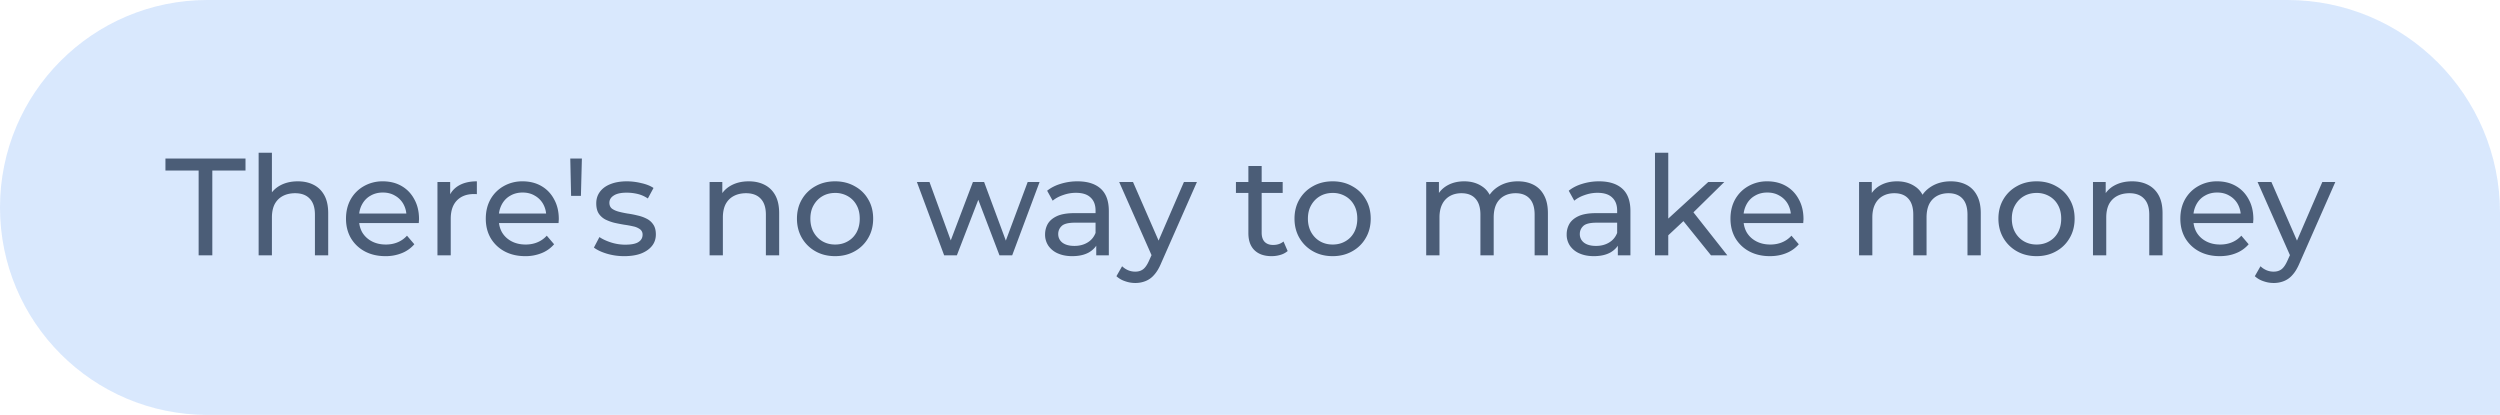 <?xml version="1.0" encoding="UTF-8"?> <svg xmlns="http://www.w3.org/2000/svg" width="235" height="39" fill="none"><path d="M235 20c0-11.046-8.954-20-20-20H19.5C8.73 0 0 8.73 0 19.5S8.73 39 19.5 39H235V20z" fill="#438EF6" fill-opacity=".2"></path><path d="M18.672 24v-7.969h-3.12V14.9h7.526v1.131h-3.12V24h-1.286zM27.991 17.045c.564 0 1.058.108 1.482.325.434.217.772.546 1.014.988.243.442.364 1.001.364 1.677V24h-1.248v-3.822c0-.667-.164-1.17-.494-1.508-.32-.338-.775-.507-1.365-.507-.442 0-.827.087-1.157.26-.329.173-.585.429-.767.767-.173.338-.26.758-.26 1.261V24h-1.248v-9.646h1.248v4.615l-.247-.494c.226-.45.572-.802 1.04-1.053.468-.251 1.014-.377 1.638-.377zM36.229 24.078c-.737 0-1.387-.152-1.95-.455a3.336 3.336 0 0 1-1.3-1.248c-.303-.529-.455-1.135-.455-1.82s.147-1.291.442-1.82a3.25 3.25 0 0 1 1.235-1.235 3.515 3.515 0 0 1 1.781-.455c.667 0 1.257.147 1.768.442.511.295.91.71 1.196 1.248.295.529.442 1.148.442 1.859 0 .052-.004.113-.013.182 0 .07-.004.134-.013.195h-5.863v-.897h5.213l-.507.312a2.316 2.316 0 0 0-.273-1.183 2.027 2.027 0 0 0-.793-.806c-.33-.2-.715-.299-1.157-.299-.433 0-.819.1-1.157.299-.338.19-.602.464-.793.819-.19.347-.286.745-.286 1.196v.208c0 .46.104.871.312 1.235.217.355.516.633.897.832.381.2.819.299 1.313.299.407 0 .776-.07 1.105-.208.338-.139.633-.347.884-.624l.689.806a3.009 3.009 0 0 1-1.17.832 4 4 0 0 1-1.547.286zM41.121 24v-6.89h1.196v1.872l-.117-.468c.19-.477.511-.84.962-1.092.45-.251 1.005-.377 1.664-.377v1.209a.944.944 0 0 0-.156-.013h-.13c-.667 0-1.196.2-1.586.598-.39.399-.585.975-.585 1.729V24h-1.248zM49.369 24.078c-.737 0-1.387-.152-1.95-.455a3.335 3.335 0 0 1-1.3-1.248c-.304-.529-.455-1.135-.455-1.82s.147-1.291.442-1.82A3.25 3.25 0 0 1 47.34 17.5a3.514 3.514 0 0 1 1.78-.455c.668 0 1.257.147 1.769.442.511.295.91.71 1.196 1.248.294.529.442 1.148.442 1.859 0 .052-.005.113-.013.182 0 .07-.005.134-.013.195h-5.863v-.897h5.213l-.507.312a2.318 2.318 0 0 0-.273-1.183 2.028 2.028 0 0 0-.793-.806c-.33-.2-.715-.299-1.157-.299-.434 0-.82.1-1.157.299-.338.19-.603.464-.793.819a2.44 2.44 0 0 0-.286 1.196v.208c0 .46.104.871.312 1.235.216.355.515.633.897.832.381.2.819.299 1.313.299.407 0 .775-.07 1.105-.208.338-.139.632-.347.884-.624l.689.806a3.009 3.009 0 0 1-1.17.832 4 4 0 0 1-1.547.286zM53.683 18.41l-.078-3.51h1.092l-.091 3.51h-.923zM58.674 24.078a5.67 5.67 0 0 1-1.638-.234c-.511-.156-.914-.347-1.209-.572l.52-.988c.295.2.659.368 1.092.507.434.139.876.208 1.326.208.58 0 .997-.082 1.248-.247.26-.165.39-.394.39-.689a.606.606 0 0 0-.234-.507 1.6 1.6 0 0 0-.624-.273 8.733 8.733 0 0 0-.845-.156 17.85 17.85 0 0 1-.936-.182 4.179 4.179 0 0 1-.858-.312 1.693 1.693 0 0 1-.624-.559c-.156-.243-.234-.563-.234-.962 0-.416.117-.78.351-1.092.234-.312.563-.55.988-.715.434-.173.945-.26 1.534-.26.45 0 .906.056 1.365.169.468.104.85.256 1.144.455l-.533.988a2.945 2.945 0 0 0-.975-.429 4.496 4.496 0 0 0-1.014-.117c-.546 0-.953.091-1.222.273-.269.173-.403.399-.403.676 0 .234.078.416.234.546.165.121.373.217.624.286.26.07.546.13.858.182.312.043.624.104.936.182.312.07.594.169.845.299.26.13.468.312.624.546.165.234.247.546.247.936 0 .416-.121.776-.364 1.079-.242.303-.585.542-1.027.715-.442.165-.97.247-1.586.247zM70.381 17.045c.563 0 1.057.108 1.482.325.433.217.771.546 1.014.988.243.442.364 1.001.364 1.677V24h-1.248v-3.822c0-.667-.165-1.17-.494-1.508-.32-.338-.776-.507-1.365-.507-.442 0-.828.087-1.157.26-.33.173-.585.429-.767.767-.173.338-.26.758-.26 1.261V24h-1.248v-6.89h1.196v1.859l-.195-.494c.225-.45.572-.802 1.04-1.053.468-.251 1.014-.377 1.638-.377zM78.502 24.078c-.694 0-1.309-.152-1.846-.455a3.386 3.386 0 0 1-1.274-1.248c-.312-.537-.468-1.144-.468-1.82 0-.685.156-1.291.468-1.82a3.29 3.29 0 0 1 1.274-1.235c.537-.303 1.152-.455 1.846-.455.684 0 1.295.152 1.833.455.546.295.97.706 1.274 1.235.312.52.468 1.127.468 1.82 0 .685-.156 1.291-.468 1.82a3.267 3.267 0 0 1-1.274 1.248c-.538.303-1.149.455-1.833.455zm0-1.092c.442 0 .836-.1 1.183-.299.355-.2.632-.481.832-.845.199-.373.299-.802.299-1.287 0-.494-.1-.919-.3-1.274a2.11 2.11 0 0 0-.831-.845 2.33 2.33 0 0 0-1.183-.299c-.442 0-.837.1-1.183.299-.347.2-.624.481-.832.845-.208.355-.312.78-.312 1.274 0 .485.104.914.312 1.287.208.364.485.646.832.845.346.2.74.299 1.183.299zM88.75 24l-2.561-6.89h1.183l2.275 6.24h-.56l2.367-6.24h1.053l2.314 6.24h-.546l2.327-6.24h1.118L95.146 24H93.95l-2.171-5.694h.364L89.946 24H88.75zM103.047 24v-1.456l-.065-.273v-2.483c0-.529-.156-.936-.468-1.222-.303-.295-.762-.442-1.378-.442-.407 0-.806.07-1.196.208-.39.13-.719.308-.988.533l-.52-.936c.356-.286.78-.503 1.274-.65a5.273 5.273 0 0 1 1.573-.234c.945 0 1.673.23 2.184.689.512.46.767 1.161.767 2.106V24h-1.183zm-2.262.078c-.511 0-.962-.087-1.352-.26a2.088 2.088 0 0 1-.884-.715 1.856 1.856 0 0 1-.312-1.053c0-.373.087-.71.26-1.014.182-.303.473-.546.871-.728.408-.182.954-.273 1.638-.273h2.184v.897h-2.132c-.624 0-1.044.104-1.26.312-.217.208-.326.46-.326.754 0 .338.135.611.403.819.269.2.642.299 1.118.299.468 0 .876-.104 1.222-.312.356-.208.611-.511.767-.91l.247.858c-.164.407-.455.732-.871.975-.416.234-.94.351-1.573.351zM106.712 26.6c-.329 0-.65-.056-.962-.169a2.191 2.191 0 0 1-.806-.468l.533-.936c.173.165.364.29.572.377.208.087.429.13.663.13.303 0 .555-.078.754-.234.199-.156.386-.433.559-.832l.429-.949.13-.156 2.704-6.253h1.222l-3.341 7.579c-.199.485-.425.867-.676 1.144a2.046 2.046 0 0 1-.806.585 2.54 2.54 0 0 1-.975.182zm1.638-2.379-3.146-7.111h1.3l2.678 6.136-.832.975zM119.532 24.078c-.693 0-1.231-.186-1.612-.559-.381-.373-.572-.906-.572-1.599v-6.318h1.248v6.266c0 .373.091.659.273.858.191.2.459.299.806.299.39 0 .715-.108.975-.325l.39.897a1.81 1.81 0 0 1-.689.364c-.26.078-.533.117-.819.117zm-3.354-5.941V17.11h4.394v1.027h-4.394zM125.271 24.078c-.693 0-1.308-.152-1.846-.455a3.389 3.389 0 0 1-1.274-1.248c-.312-.537-.468-1.144-.468-1.82 0-.685.156-1.291.468-1.82.312-.529.737-.94 1.274-1.235.538-.303 1.153-.455 1.846-.455.685 0 1.296.152 1.833.455.546.295.971.706 1.274 1.235.312.52.468 1.127.468 1.82 0 .685-.156 1.291-.468 1.82a3.264 3.264 0 0 1-1.274 1.248c-.537.303-1.148.455-1.833.455zm0-1.092c.442 0 .837-.1 1.183-.299.356-.2.633-.481.832-.845.2-.373.299-.802.299-1.287 0-.494-.099-.919-.299-1.274a2.104 2.104 0 0 0-.832-.845 2.329 2.329 0 0 0-1.183-.299c-.442 0-.836.1-1.183.299-.346.2-.624.481-.832.845-.208.355-.312.78-.312 1.274 0 .485.104.914.312 1.287.208.364.486.646.832.845.347.2.741.299 1.183.299zM142.682 17.045c.555 0 1.045.108 1.469.325.425.217.754.546.988.988.243.442.364 1.001.364 1.677V24h-1.248v-3.822c0-.667-.156-1.17-.468-1.508-.312-.338-.749-.507-1.313-.507-.416 0-.78.087-1.092.26a1.786 1.786 0 0 0-.728.767c-.164.338-.247.758-.247 1.261V24h-1.248v-3.822c0-.667-.156-1.17-.468-1.508-.303-.338-.741-.507-1.313-.507-.407 0-.767.087-1.079.26a1.786 1.786 0 0 0-.728.767c-.173.338-.26.758-.26 1.261V24h-1.248v-6.89h1.196v1.833l-.195-.468c.217-.45.551-.802 1.001-1.053.451-.251.975-.377 1.573-.377.659 0 1.227.165 1.703.494.477.32.789.81.936 1.469l-.507-.208c.208-.529.572-.953 1.092-1.274.52-.32 1.127-.481 1.82-.481zM152.077 24v-1.456l-.065-.273v-2.483c0-.529-.156-.936-.468-1.222-.304-.295-.763-.442-1.378-.442-.408 0-.806.07-1.196.208-.39.13-.72.308-.988.533l-.52-.936c.355-.286.78-.503 1.274-.65a5.273 5.273 0 0 1 1.573-.234c.944 0 1.672.23 2.184.689.511.46.767 1.161.767 2.106V24h-1.183zm-2.262.078c-.512 0-.962-.087-1.352-.26a2.084 2.084 0 0 1-.884-.715 1.856 1.856 0 0 1-.312-1.053 2 2 0 0 1 .26-1.014c.182-.303.472-.546.871-.728.407-.182.953-.273 1.638-.273h2.184v.897h-2.132c-.624 0-1.045.104-1.261.312-.217.208-.325.46-.325.754 0 .338.134.611.403.819.268.2.641.299 1.118.299.468 0 .875-.104 1.222-.312.355-.208.611-.511.767-.91l.247.858c-.165.407-.455.732-.871.975-.416.234-.941.351-1.573.351zM156.583 22.336l.026-1.599 3.965-3.627h1.508l-3.042 2.99-.676.572-1.781 1.664zM155.569 24v-9.646h1.248V24h-1.248zm5.265 0-2.704-3.354.806-1.001L162.368 24h-1.534zM166.369 24.078c-.737 0-1.387-.152-1.95-.455a3.333 3.333 0 0 1-1.3-1.248c-.304-.529-.455-1.135-.455-1.82s.147-1.291.442-1.82c.303-.529.715-.94 1.235-1.235a3.512 3.512 0 0 1 1.781-.455c.667 0 1.256.147 1.768.442.511.295.91.71 1.196 1.248.294.529.442 1.148.442 1.859 0 .052-.005.113-.013.182 0 .07-.005.134-.013.195h-5.863v-.897h5.213l-.507.312a2.33 2.33 0 0 0-.273-1.183 2.03 2.03 0 0 0-.793-.806c-.33-.2-.715-.299-1.157-.299-.434 0-.819.1-1.157.299-.338.19-.603.464-.793.819a2.437 2.437 0 0 0-.286 1.196v.208c0 .46.104.871.312 1.235.216.355.515.633.897.832.381.2.819.299 1.313.299.407 0 .775-.07 1.105-.208.338-.139.632-.347.884-.624l.689.806a3.009 3.009 0 0 1-1.17.832c-.46.19-.975.286-1.547.286zM183.371 17.045c.555 0 1.044.108 1.469.325.425.217.754.546.988.988.243.442.364 1.001.364 1.677V24h-1.248v-3.822c0-.667-.156-1.17-.468-1.508-.312-.338-.75-.507-1.313-.507-.416 0-.78.087-1.092.26a1.78 1.78 0 0 0-.728.767c-.165.338-.247.758-.247 1.261V24h-1.248v-3.822c0-.667-.156-1.17-.468-1.508-.303-.338-.741-.507-1.313-.507-.407 0-.767.087-1.079.26a1.78 1.78 0 0 0-.728.767c-.173.338-.26.758-.26 1.261V24h-1.248v-6.89h1.196v1.833l-.195-.468a2.35 2.35 0 0 1 1.001-1.053c.451-.251.975-.377 1.573-.377.659 0 1.226.165 1.703.494.477.32.789.81.936 1.469l-.507-.208c.208-.529.572-.953 1.092-1.274.52-.32 1.127-.481 1.82-.481zM191.439 24.078c-.693 0-1.308-.152-1.846-.455a3.389 3.389 0 0 1-1.274-1.248c-.312-.537-.468-1.144-.468-1.82 0-.685.156-1.291.468-1.82.312-.529.737-.94 1.274-1.235.538-.303 1.153-.455 1.846-.455.685 0 1.296.152 1.833.455.546.295.971.706 1.274 1.235.312.52.468 1.127.468 1.82 0 .685-.156 1.291-.468 1.82a3.264 3.264 0 0 1-1.274 1.248c-.537.303-1.148.455-1.833.455zm0-1.092c.442 0 .837-.1 1.183-.299.356-.2.633-.481.832-.845.2-.373.299-.802.299-1.287 0-.494-.099-.919-.299-1.274a2.104 2.104 0 0 0-.832-.845 2.329 2.329 0 0 0-1.183-.299c-.442 0-.836.1-1.183.299-.346.2-.624.481-.832.845-.208.355-.312.78-.312 1.274 0 .485.104.914.312 1.287.208.364.486.646.832.845.347.2.741.299 1.183.299zM200.419 17.045c.563 0 1.057.108 1.482.325.433.217.771.546 1.014.988.243.442.364 1.001.364 1.677V24h-1.248v-3.822c0-.667-.165-1.17-.494-1.508-.321-.338-.776-.507-1.365-.507-.442 0-.828.087-1.157.26a1.82 1.82 0 0 0-.767.767c-.173.338-.26.758-.26 1.261V24h-1.248v-6.89h1.196v1.859l-.195-.494a2.39 2.39 0 0 1 1.04-1.053c.468-.251 1.014-.377 1.638-.377zM208.657 24.078c-.737 0-1.387-.152-1.95-.455a3.333 3.333 0 0 1-1.3-1.248c-.304-.529-.455-1.135-.455-1.82s.147-1.291.442-1.82c.303-.529.715-.94 1.235-1.235a3.512 3.512 0 0 1 1.781-.455c.667 0 1.256.147 1.768.442.511.295.91.71 1.196 1.248.294.529.442 1.148.442 1.859 0 .052-.005.113-.013.182 0 .07-.005.134-.013.195h-5.863v-.897h5.213l-.507.312a2.33 2.33 0 0 0-.273-1.183 2.03 2.03 0 0 0-.793-.806c-.33-.2-.715-.299-1.157-.299-.434 0-.819.1-1.157.299-.338.19-.603.464-.793.819a2.437 2.437 0 0 0-.286 1.196v.208c0 .46.104.871.312 1.235.216.355.515.633.897.832.381.2.819.299 1.313.299.407 0 .775-.07 1.105-.208.338-.139.632-.347.884-.624l.689.806a3.009 3.009 0 0 1-1.17.832c-.46.19-.975.286-1.547.286zM213.721 26.6c-.33 0-.65-.056-.962-.169a2.191 2.191 0 0 1-.806-.468l.533-.936c.173.165.364.29.572.377.208.087.429.13.663.13.303 0 .554-.078.754-.234.199-.156.385-.433.559-.832l.429-.949.13-.156 2.704-6.253h1.222l-3.341 7.579c-.2.485-.425.867-.676 1.144a2.053 2.053 0 0 1-.806.585 2.54 2.54 0 0 1-.975.182zm1.638-2.379-3.146-7.111h1.3l2.678 6.136-.832.975z" fill="#4B5D77"></path></svg> 